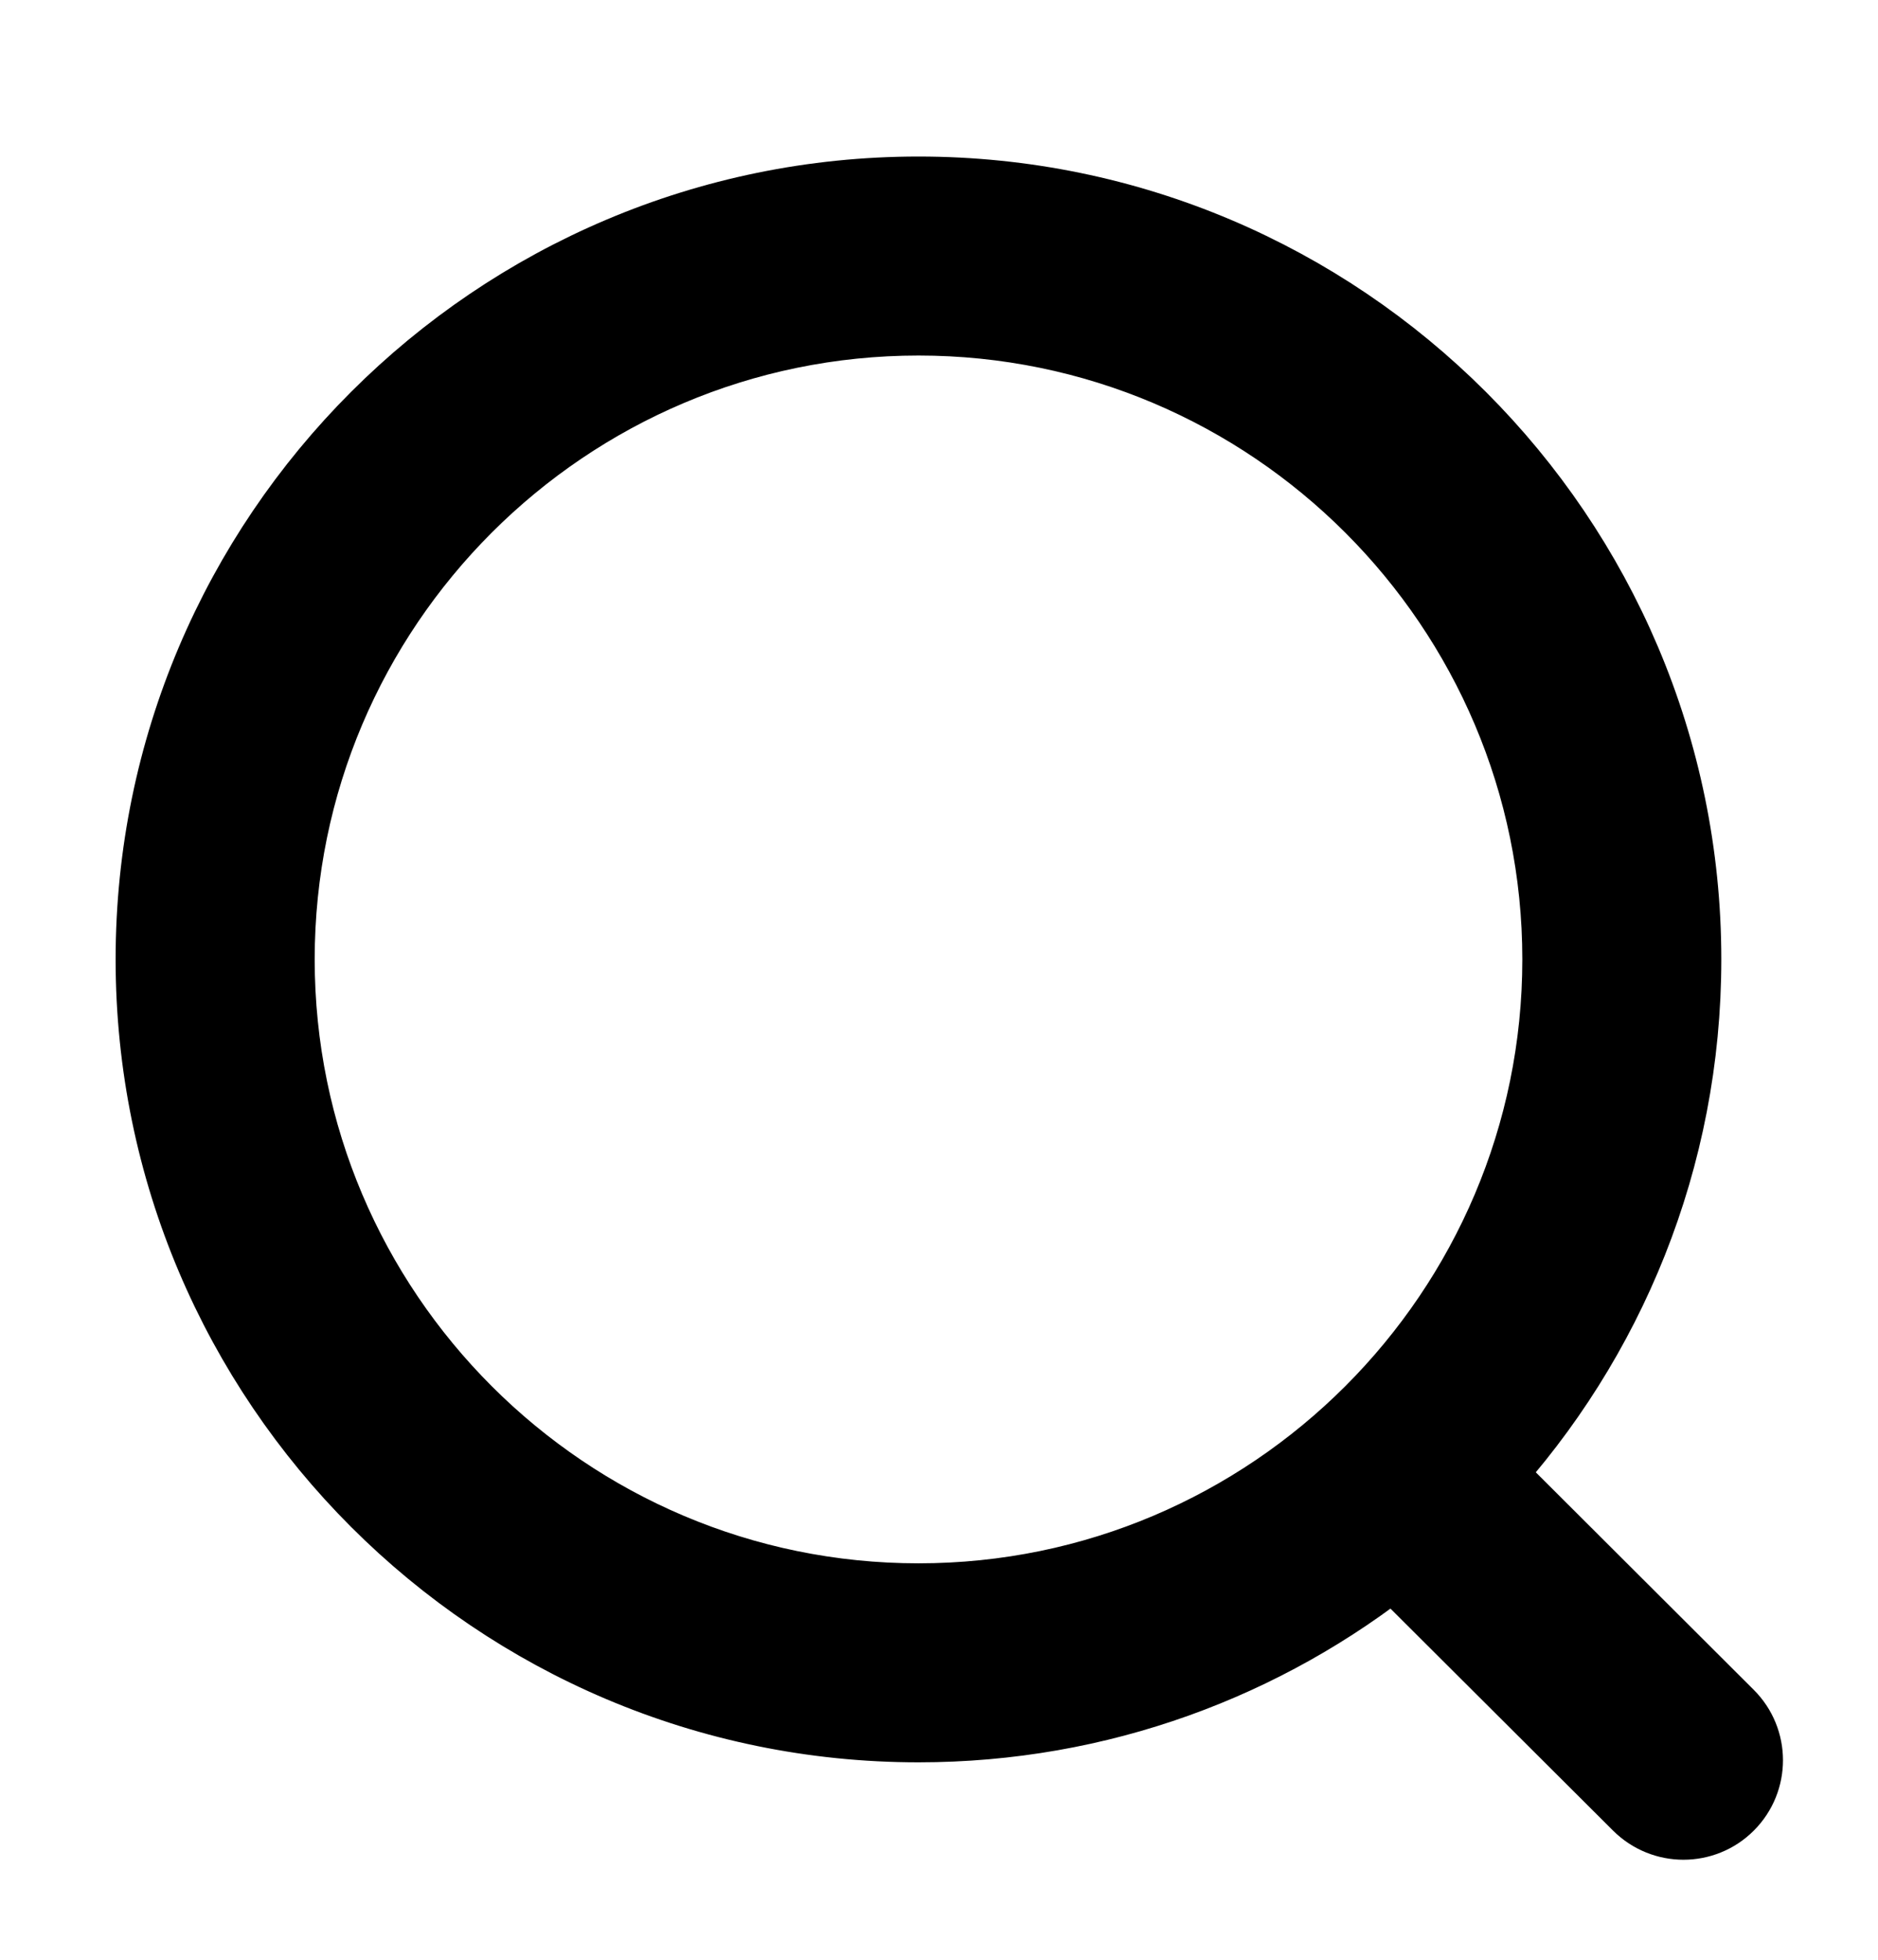 <?xml version="1.0" encoding="UTF-8"?>
<svg xmlns="http://www.w3.org/2000/svg" width="23" height="24" viewBox="0 0 23 24" fill="none">
  <path fill-rule="evenodd" clip-rule="evenodd" d="M11.249 2.417C16.395 2.417 20.581 6.603 20.581 11.749C20.581 14.177 19.65 16.392 18.125 18.054L21.125 21.048C21.406 21.328 21.407 21.783 21.126 22.064C20.986 22.205 20.801 22.275 20.617 22.275C20.434 22.275 20.25 22.205 20.109 22.065L17.073 19.037C15.476 20.317 13.45 21.082 11.249 21.082C6.103 21.082 1.916 16.895 1.916 11.749C1.916 6.603 6.103 2.417 11.249 2.417ZM11.249 3.854C6.896 3.854 3.354 7.396 3.354 11.749C3.354 16.103 6.896 19.645 11.249 19.645C15.602 19.645 19.144 16.103 19.144 11.749C19.144 7.396 15.602 3.854 11.249 3.854Z" fill="black" stroke="black"></path>
</svg>
